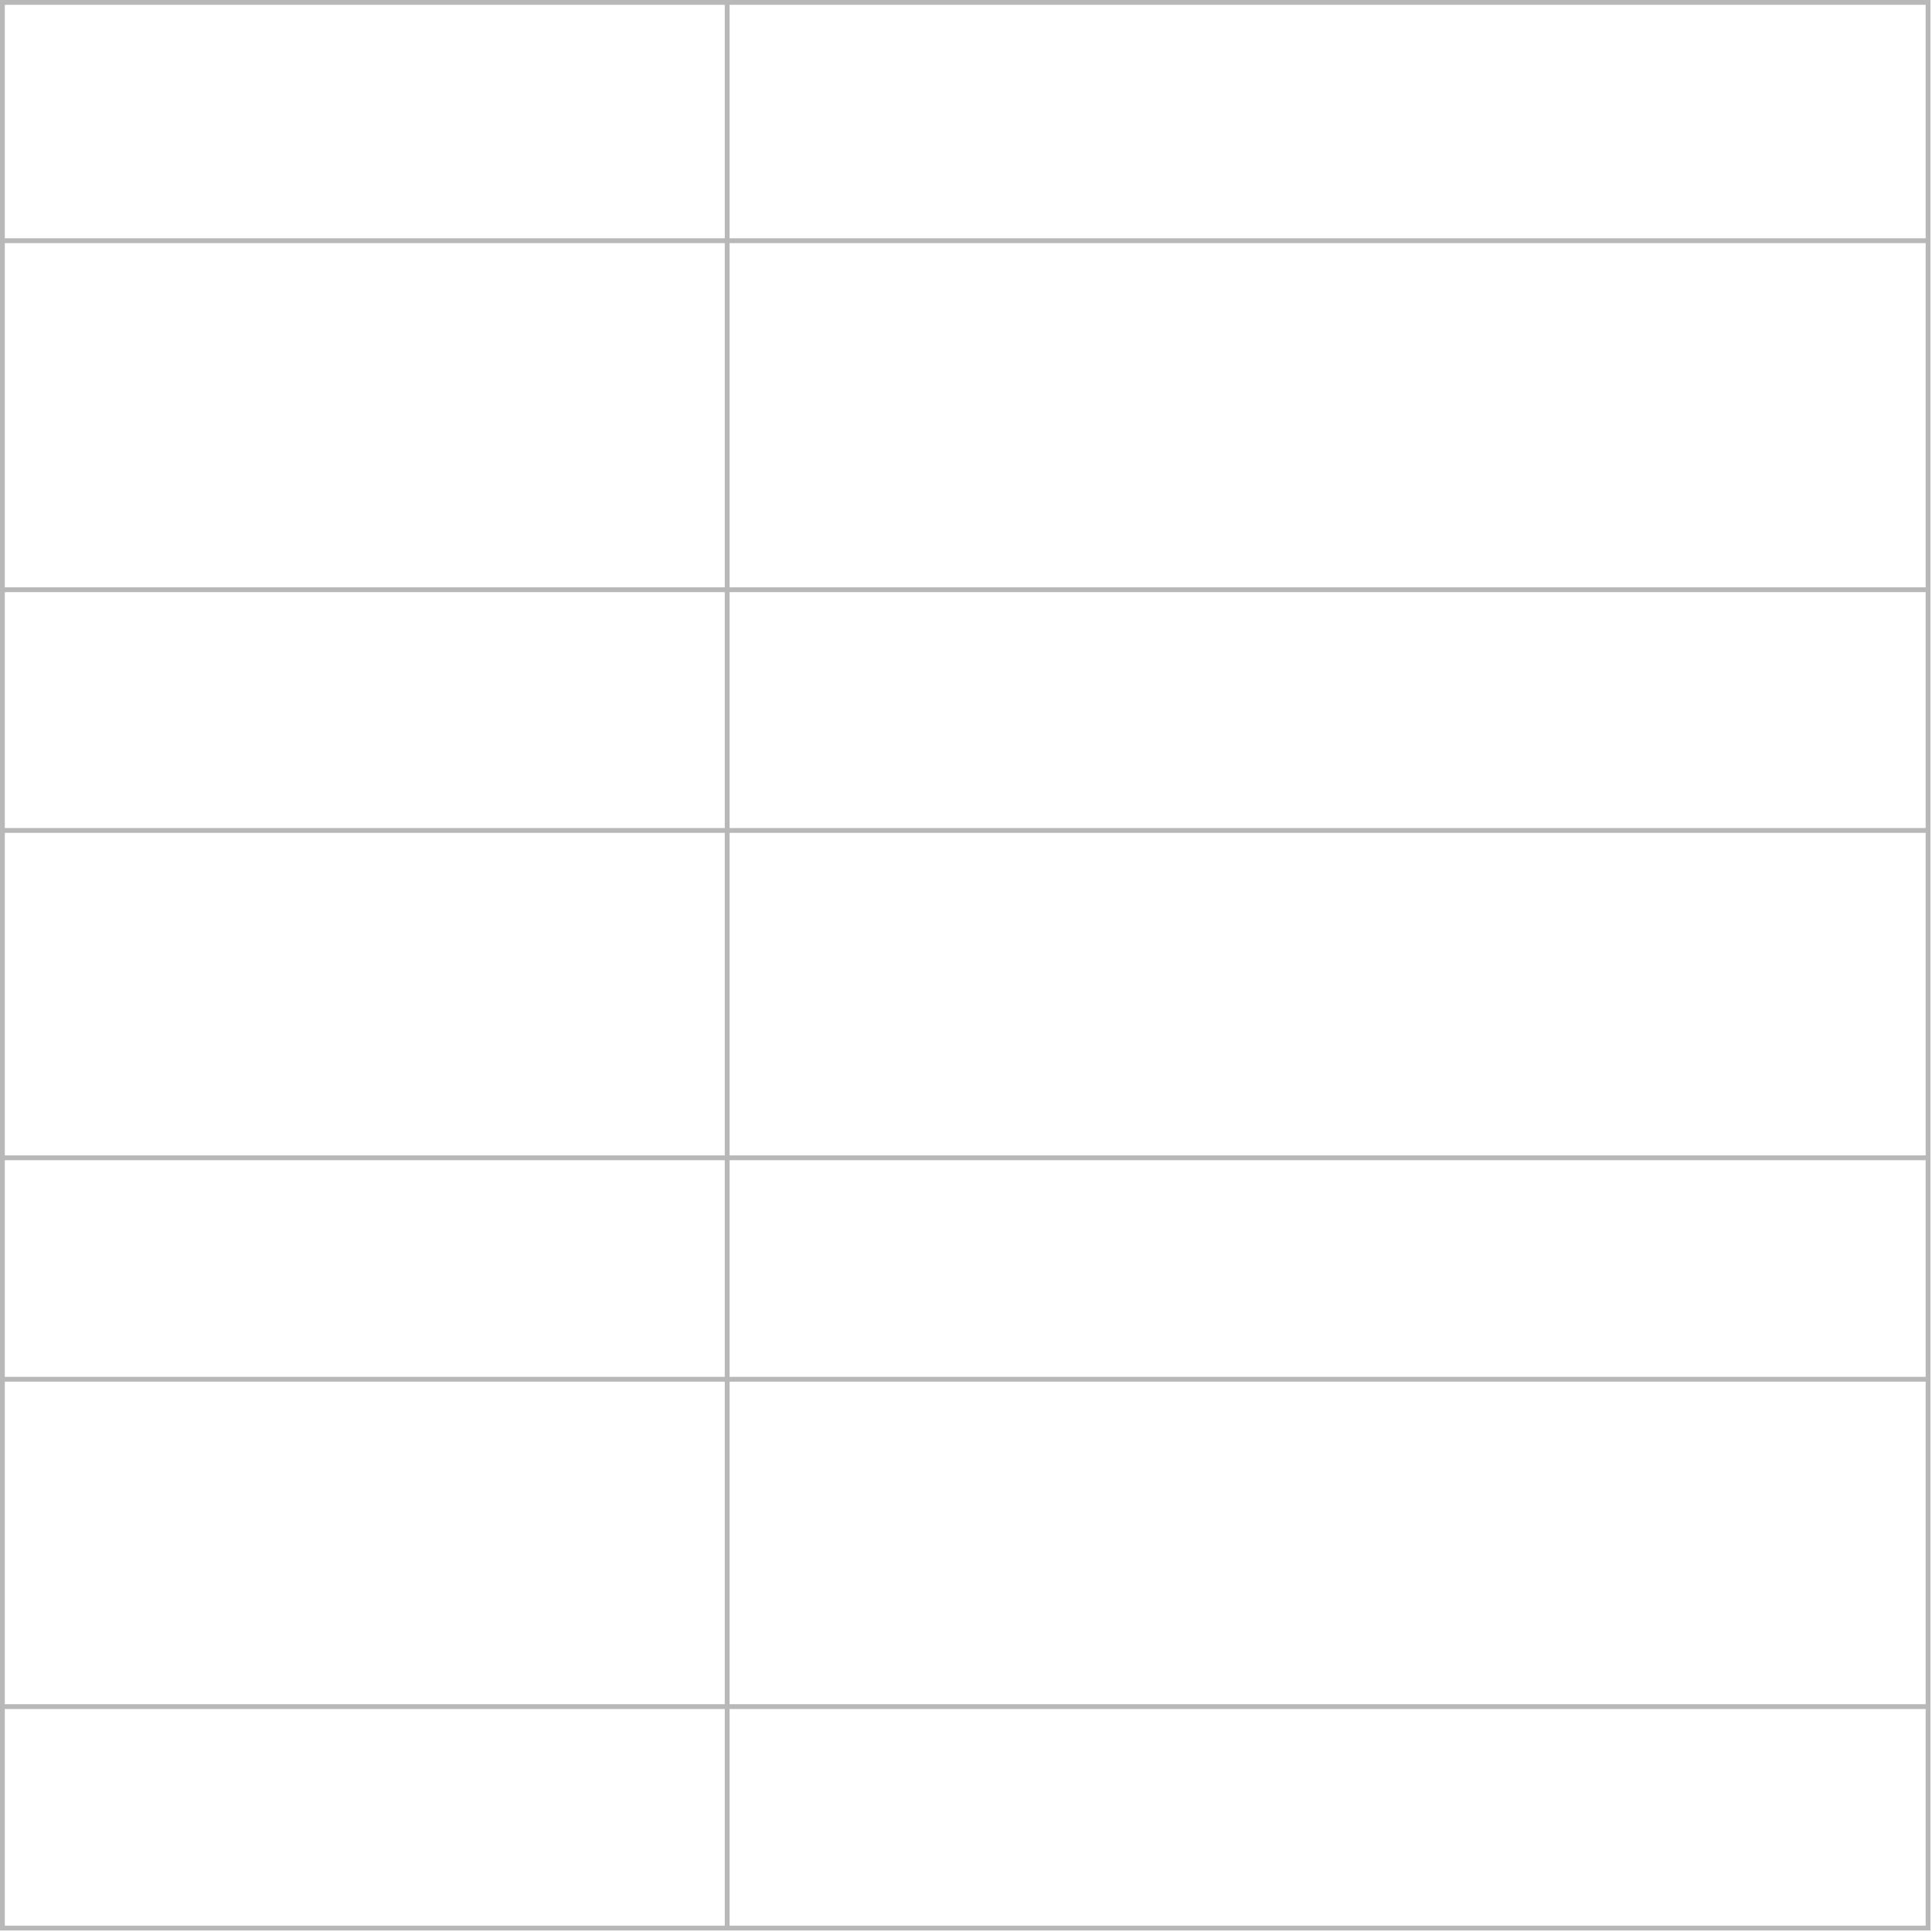 <?xml version="1.0" encoding="UTF-8"?> <svg xmlns="http://www.w3.org/2000/svg" width="305" height="305" viewBox="0 0 305 305" fill="none"><path d="M0.379 37.999V0.379H114.798M0.379 37.999H304.379M0.379 37.999V76.379V93.099M304.379 37.999V0.379H114.798M304.379 37.999V217.739M0.379 93.099H304.379M0.379 93.099V131.099M0.379 131.099H304.379M0.379 131.099V182.779M0.379 182.779H304.379M0.379 182.779V217.739M0.379 269.419V304.379H114.798M0.379 269.419H304.379M0.379 269.419V217.739M0.379 217.739H304.379M304.379 217.739V304.379H302.52H114.798M114.798 304.379V0.379" stroke="#B8B8B8" stroke-width="0.761"></path></svg> 
